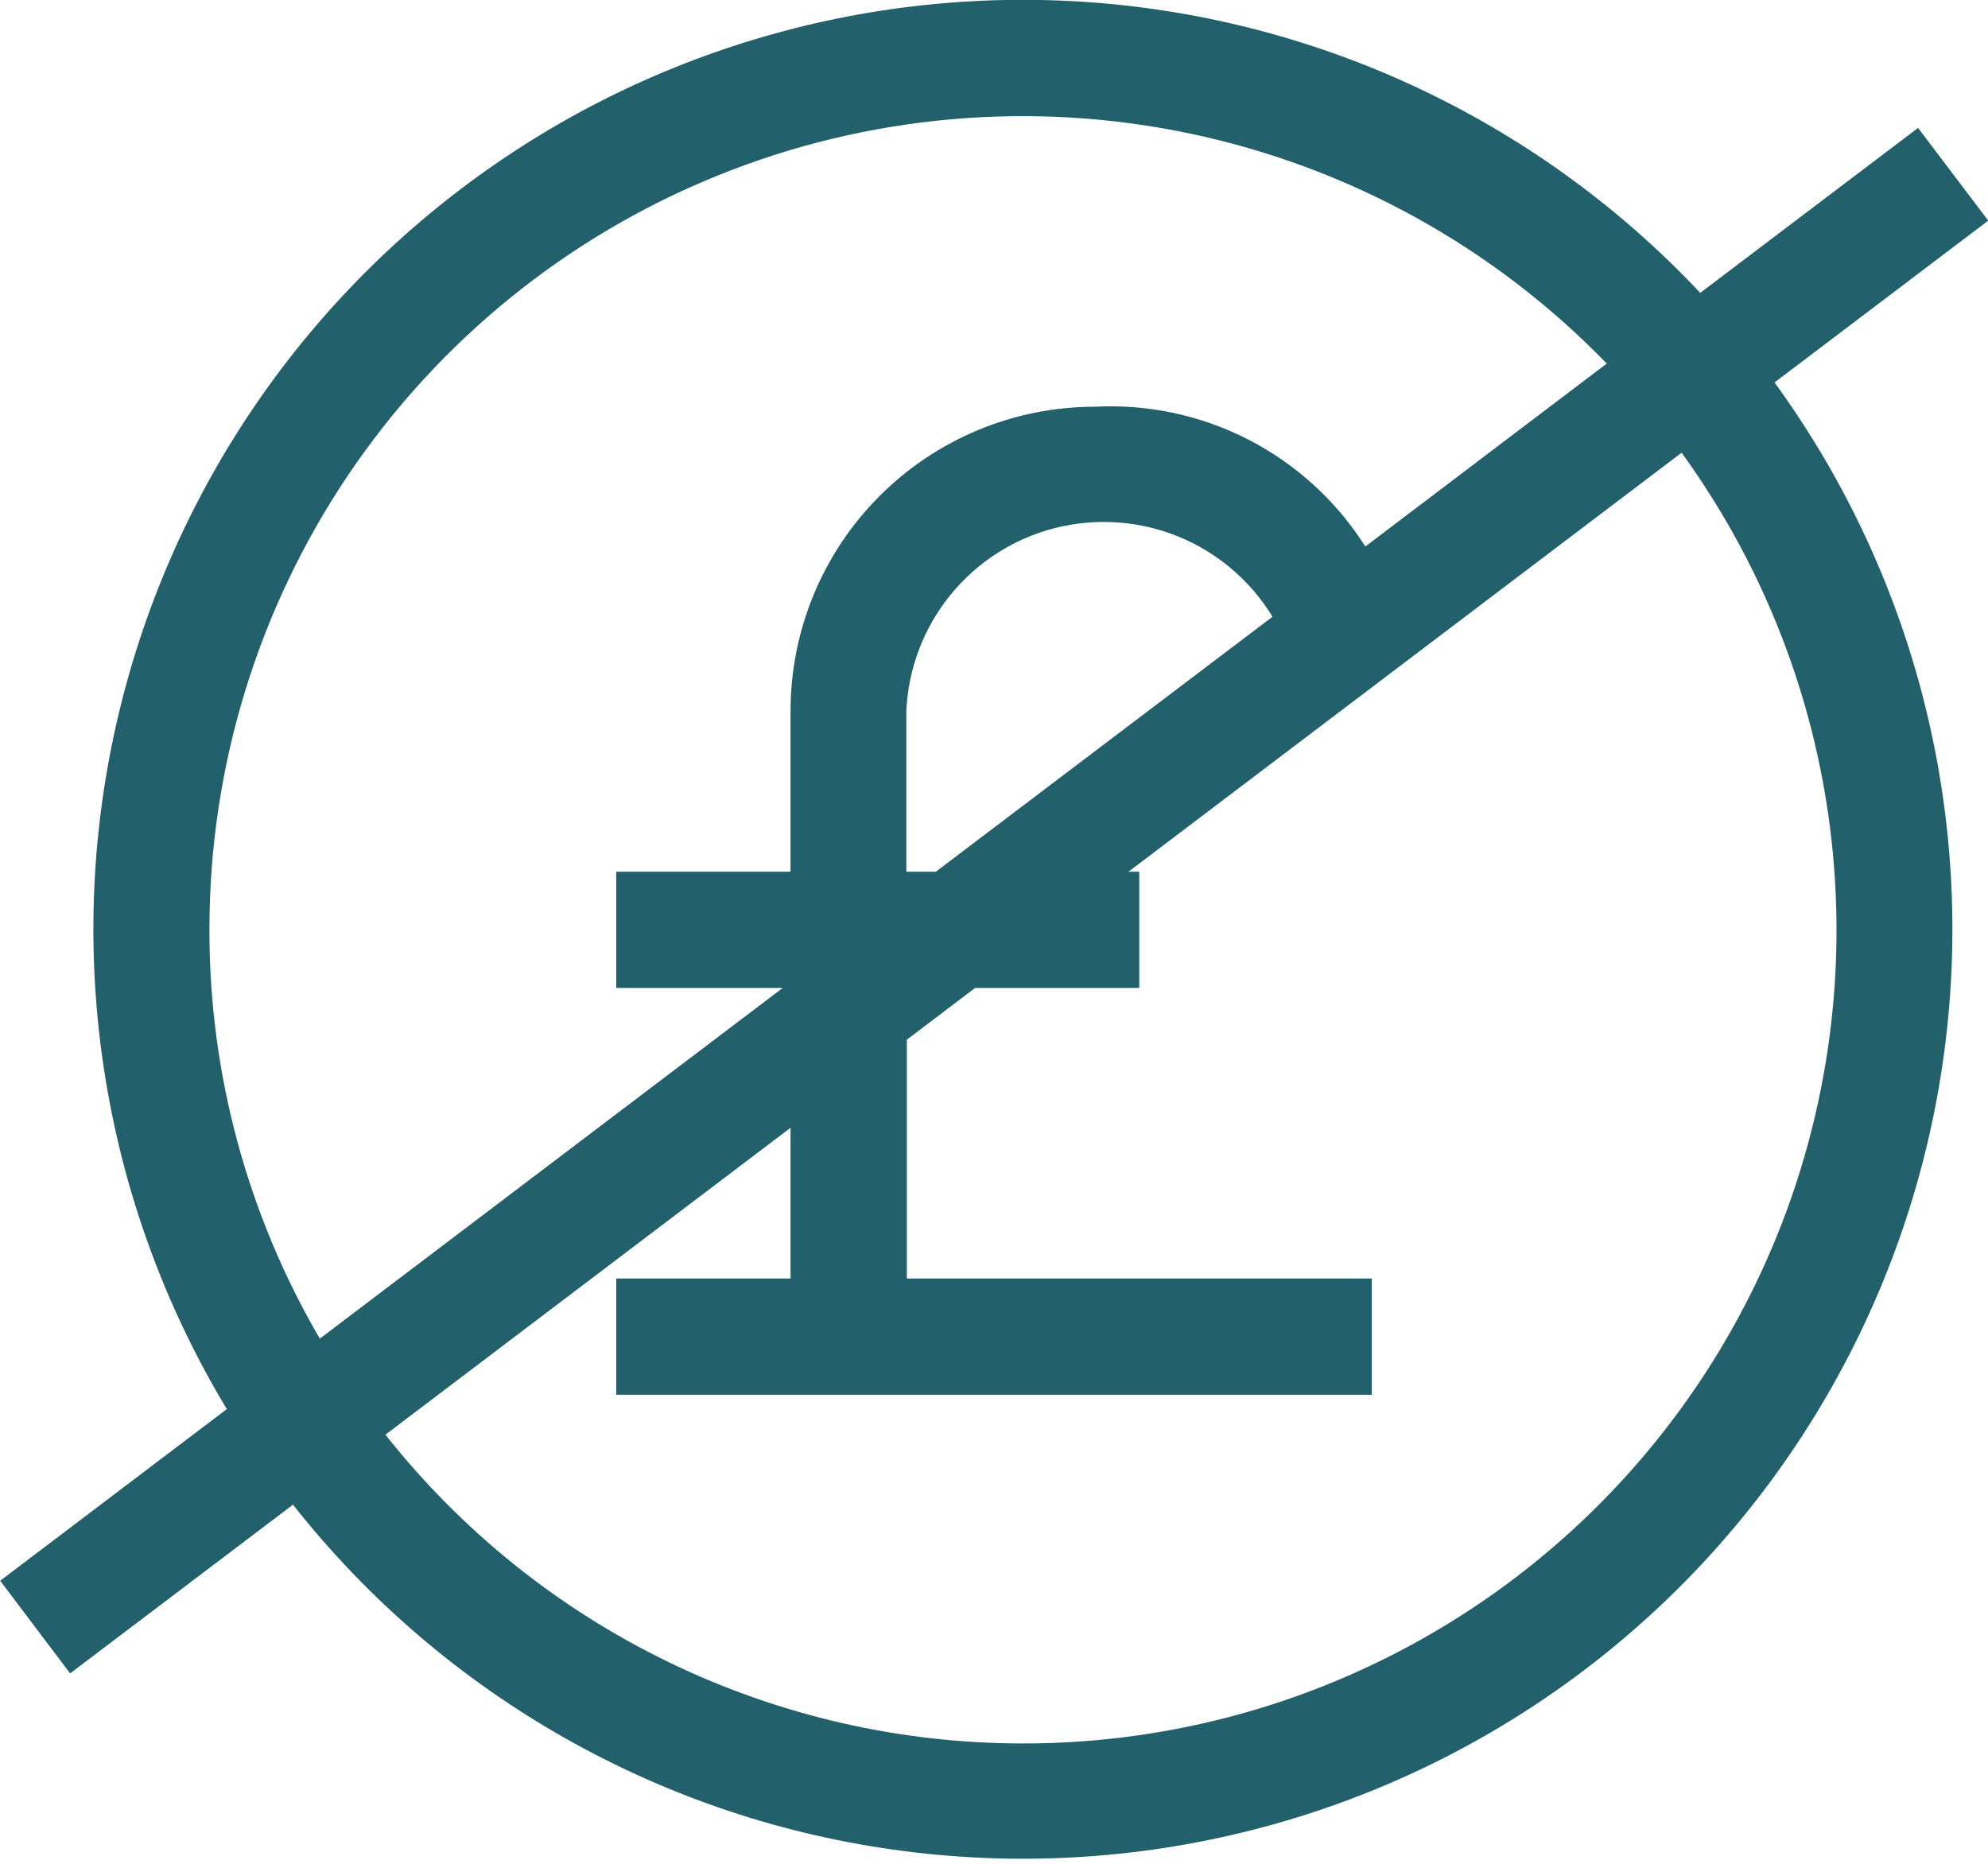 <svg width="32" height="30" viewBox="0 0 32 30" fill="none" xmlns="http://www.w3.org/2000/svg">
<g clip-path="url(#clip0_11061_4893)">
<path d="M4.713 24.222L1.129 26.935L0.003 25.444L3.651 22.681C1.744 19.518 1.075 15.76 1.772 12.133C2.47 8.505 4.485 5.264 7.43 3.033C10.374 0.802 14.04 -0.26 17.721 0.05C21.402 0.36 24.838 2.022 27.368 4.714L30.874 2.059L32.004 3.551L28.564 6.156C30.869 9.324 31.839 13.27 31.266 17.145C30.693 21.021 28.622 24.517 25.5 26.883C22.377 29.249 18.45 30.295 14.564 29.797C10.678 29.3 7.143 27.297 4.717 24.221L4.713 24.222ZM16.467 28.063C18.881 28.064 21.247 27.398 23.306 26.137C25.365 24.877 27.035 23.072 28.132 20.922C29.229 18.772 29.71 16.361 29.522 13.955C29.335 11.548 28.485 9.241 27.068 7.287L18.165 14.031H18.338V15.902H15.696L14.597 16.735V20.579H22.081V22.45H9.919V20.579H12.725V18.153L6.204 23.093C7.429 24.642 8.988 25.895 10.765 26.755C12.543 27.616 14.492 28.063 16.467 28.063ZM3.371 14.967C3.368 17.279 3.982 19.55 5.148 21.547L12.599 15.902H9.919V14.031H12.725V11.441C12.726 10.143 13.242 8.899 14.16 7.982C15.078 7.064 16.322 6.548 17.619 6.547C18.48 6.501 19.337 6.685 20.103 7.08C20.869 7.476 21.516 8.068 21.977 8.797L25.863 5.852C24.049 3.979 21.717 2.691 19.166 2.152C16.615 1.613 13.961 1.849 11.545 2.828C9.128 3.807 7.059 5.486 5.603 7.648C4.147 9.811 3.369 12.36 3.371 14.967ZM15.064 14.031L20.483 9.927C20.128 9.345 19.596 8.892 18.964 8.635C18.333 8.379 17.635 8.332 16.975 8.501C16.315 8.671 15.727 9.048 15.297 9.578C14.868 10.107 14.62 10.76 14.589 11.441V14.031H15.064Z" fill="#22606C"/>
</g>
<defs>
<clipPath id="clip0_11061_4893">
<rect width="32" height="29.934" fill="white"/>
</clipPath>
</defs>
</svg>
